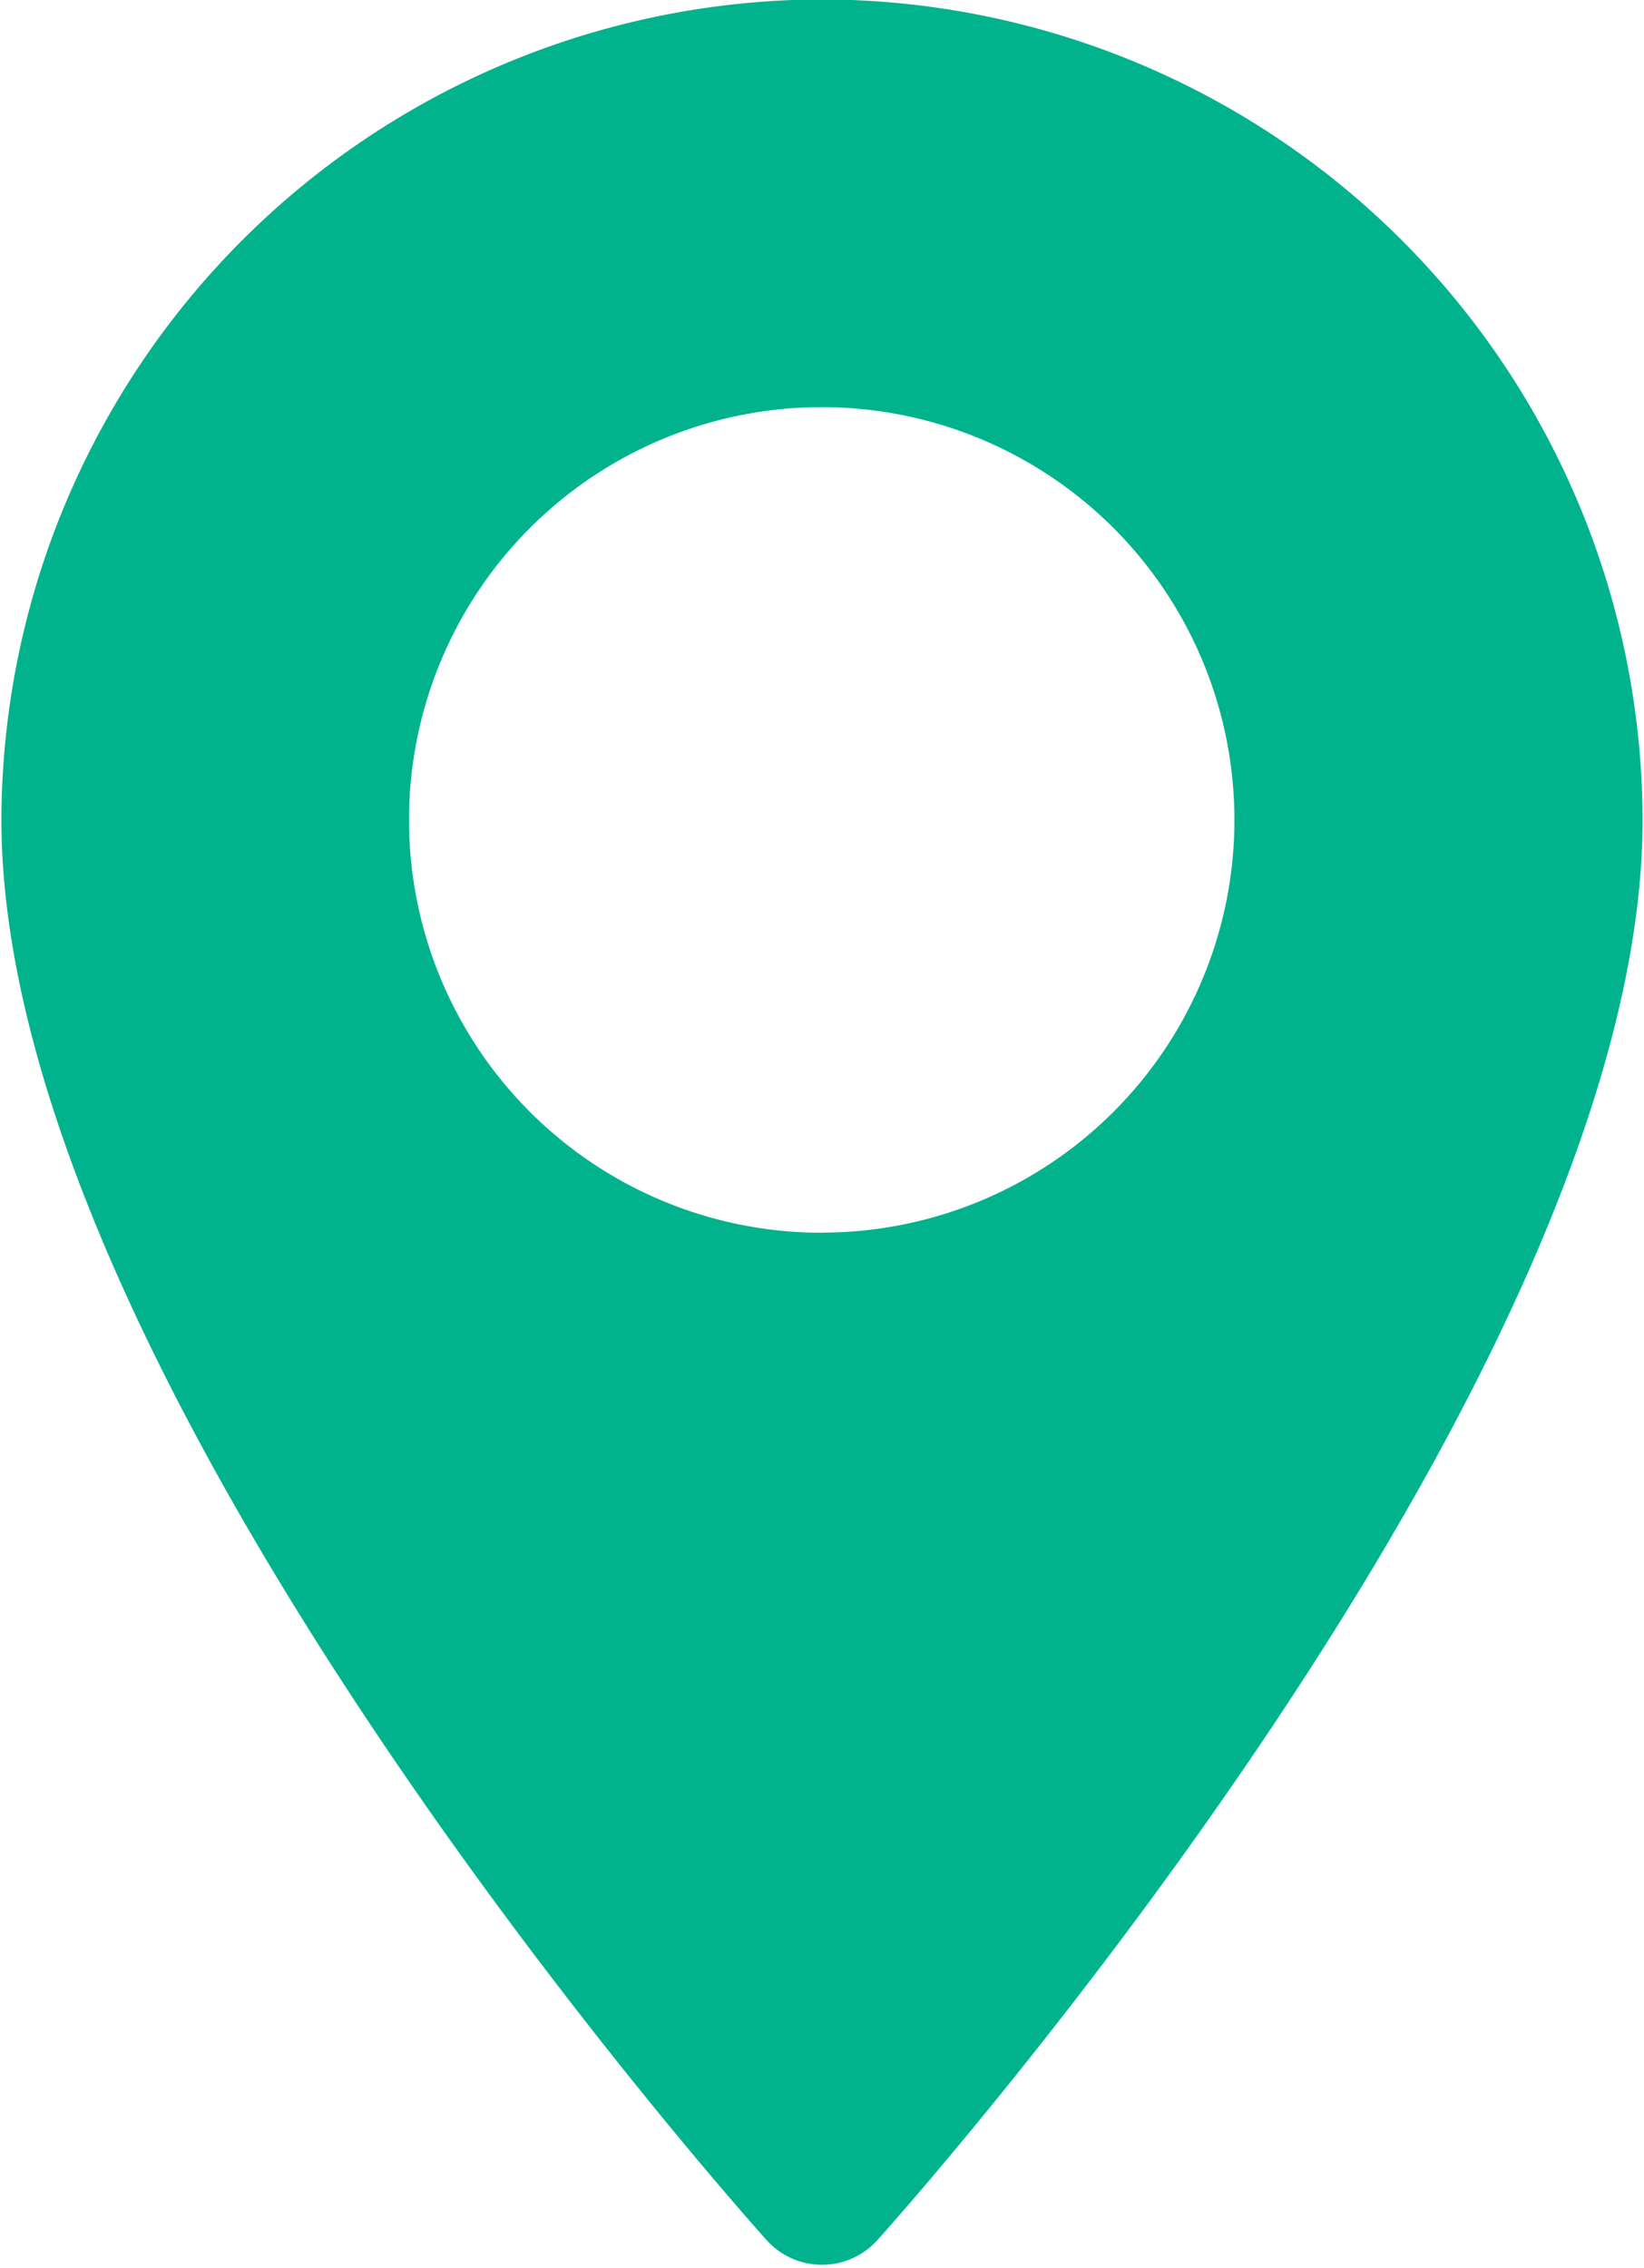 <svg xmlns="http://www.w3.org/2000/svg" width="11.6" height="16" viewBox="0 0 11.6 16">
<defs>
    <style>
      .cls-1 {
        fill: #00b38c;
        fill-rule: evenodd;
      }
    </style>
  </defs>
  <path id="icon_location_green" class="cls-1" d="M1275.39,205.246a5.8,5.8,0,0,0-5.79,5.787c0,3.96,5.18,9.775,5.4,10.02a0.526,0.526,0,0,0,.78,0c0.22-.245,5.4-6.06,5.4-10.02A5.8,5.8,0,0,0,1275.39,205.246Zm0,8.7a2.912,2.912,0,1,1,2.91-2.912A2.911,2.911,0,0,1,1275.39,213.945Z" transform="translate(-1269.59 -205.25)"/>
</svg>
